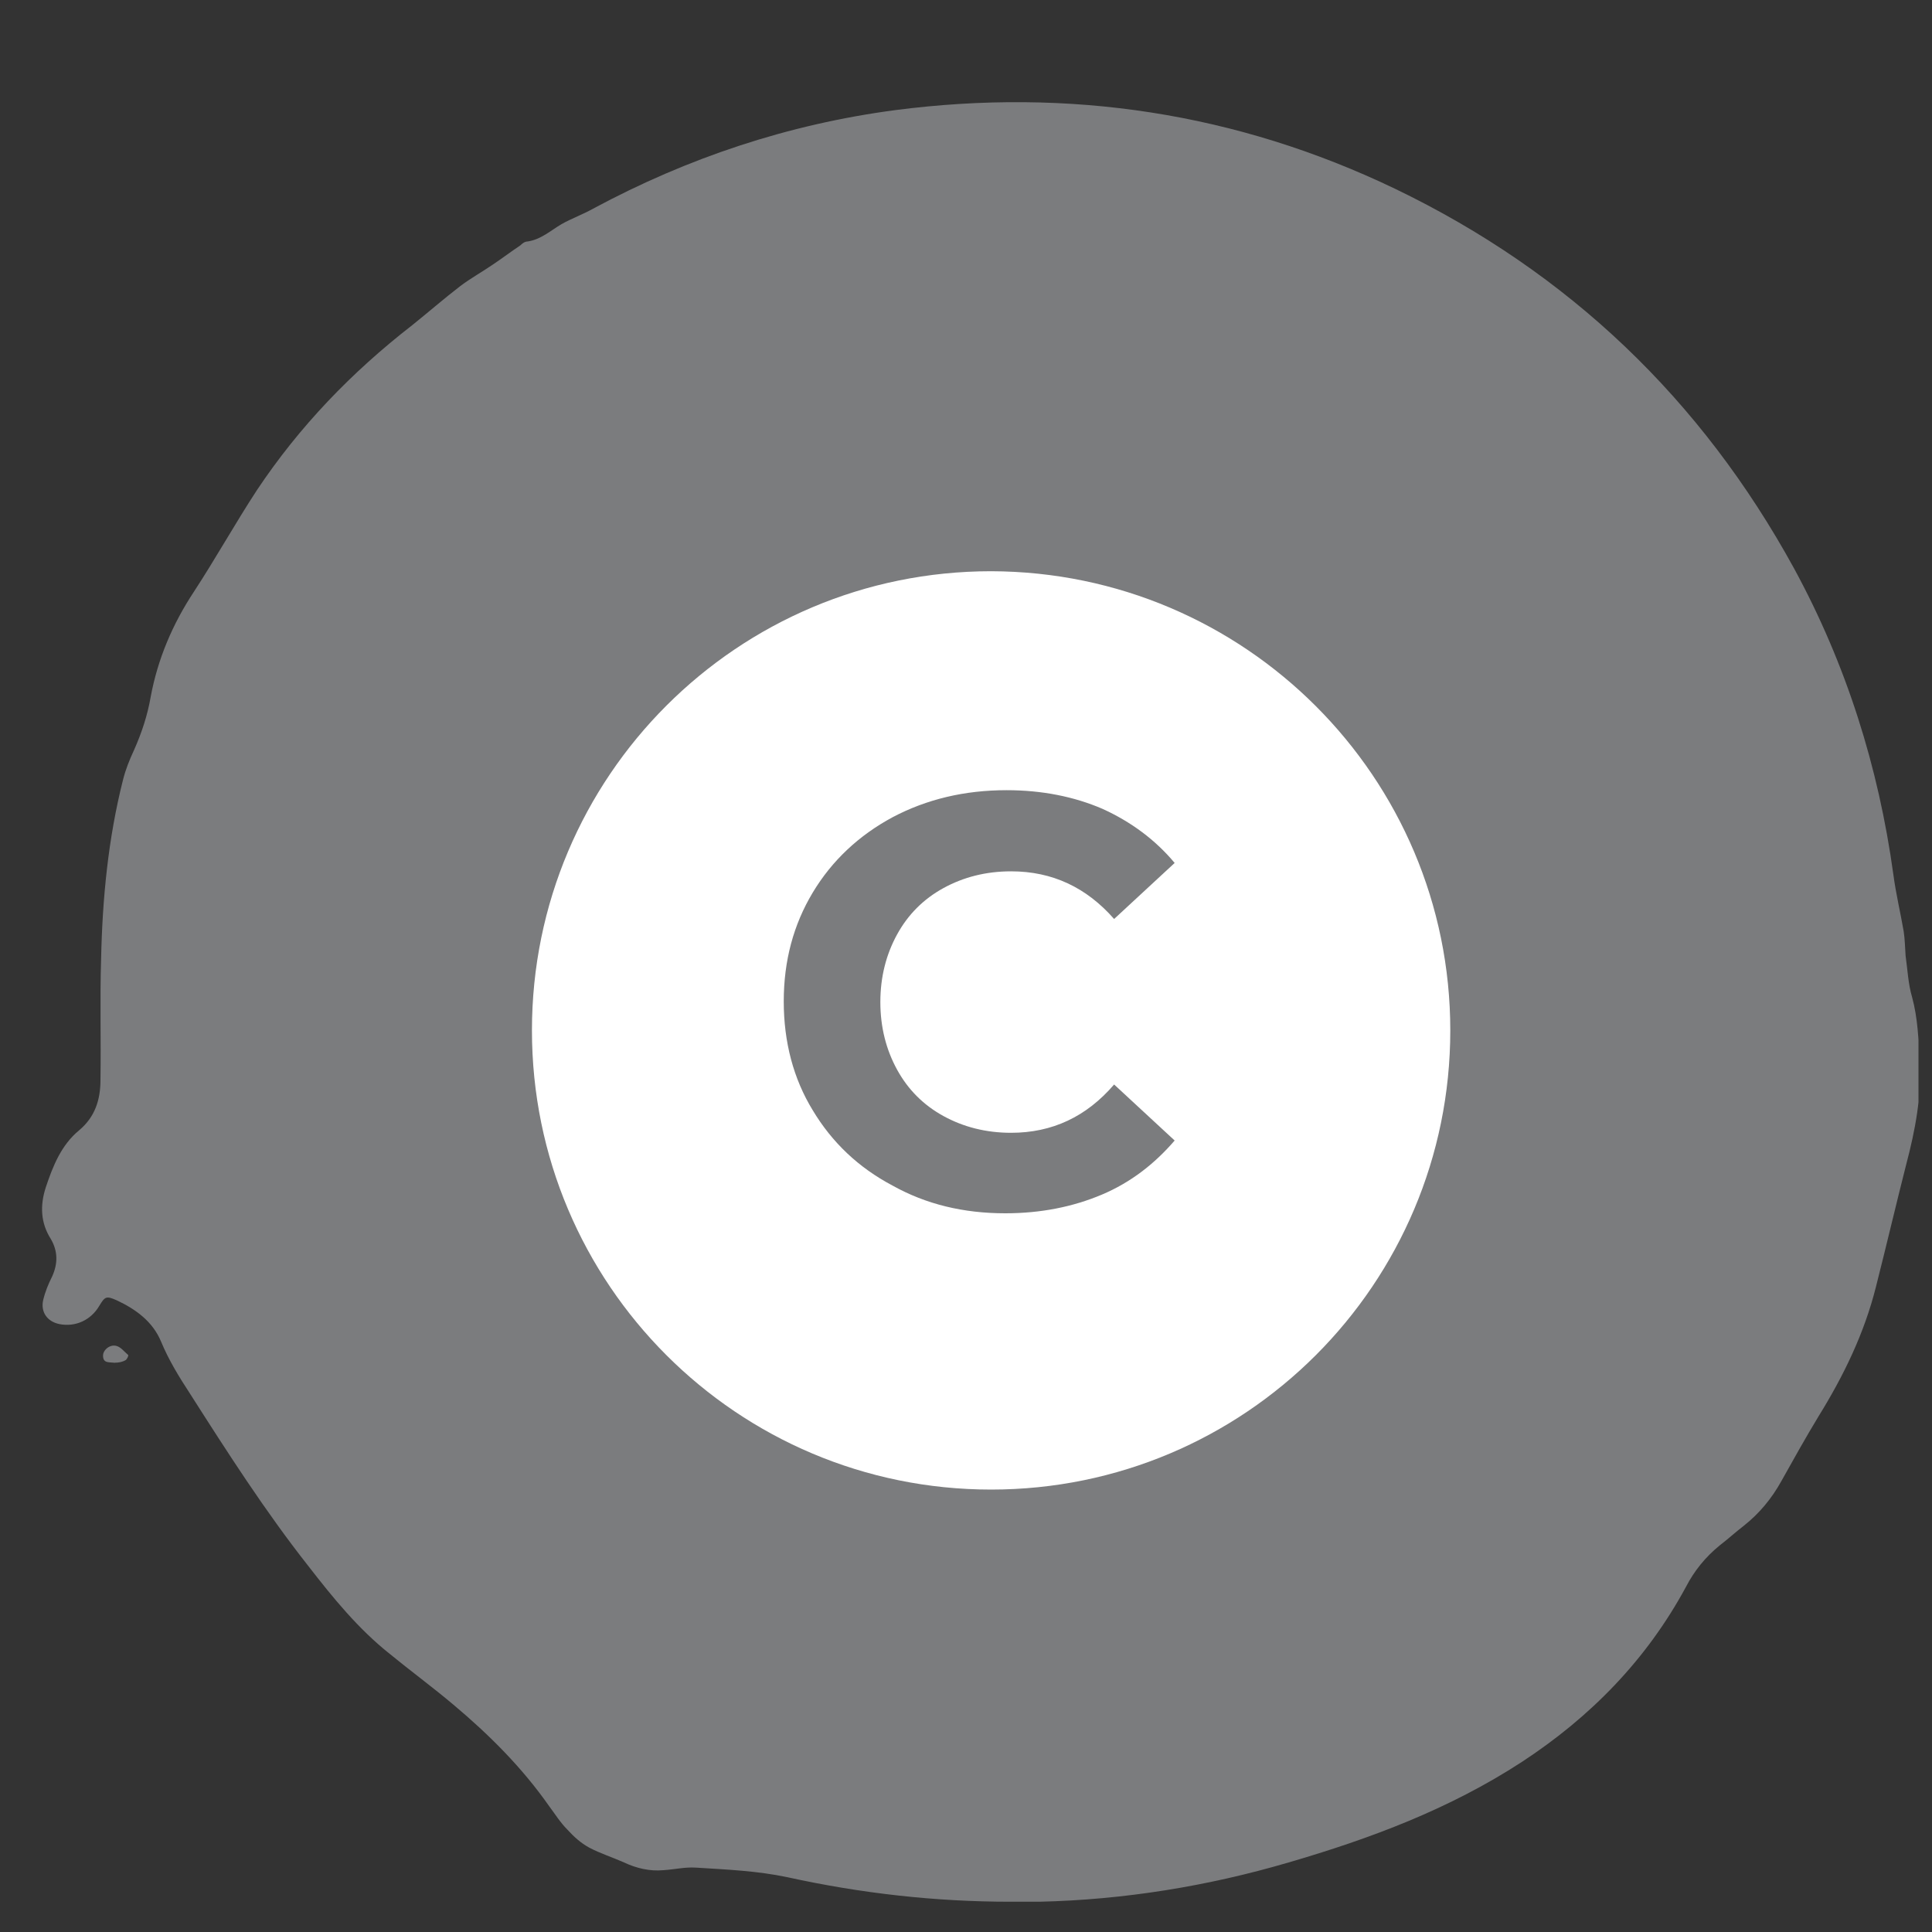 <?xml version="1.0" encoding="utf-8"?>
<!-- Generator: Adobe Illustrator 19.2.1, SVG Export Plug-In . SVG Version: 6.00 Build 0)  -->
<svg version="1.1" xmlns="http://www.w3.org/2000/svg" xmlns:xlink="http://www.w3.org/1999/xlink" x="0px" y="0px" width="300px"
	 height="300px" viewBox="0 0 300 300" style="enable-background:new 0 0 300 300;" xml:space="preserve">
<rect x="0" y="0" width="300" height="300" fill="#333333" stroke="none"/>
<style type="text/css">
	.st0{clip-path:url(#SVGID_2_);fill:#7B7C7E;}
	.st1{clip-path:url(#SVGID_2_);fill:#FFFFFF;}
</style>
<g id="Ebene_3">
</g>
<g id="Ebene_2">
	<g>
		<defs>
			<rect id="SVGID_1_" x="6.3" y="15.8" width="291.6" height="279.5"/>
		</defs>
		<clipPath id="SVGID_2_">
			<use xlink:href="#SVGID_1_"  style="overflow:visible;"/>
		</clipPath>
		<path class="st0" d="M156.9,295.3c-11.7,0-23.2-1.3-34.6-3.8c-4.7-1-9.5-1.2-14.3-1.5c-1.7-0.1-3.3,0.3-5,0.4
			c-2.1,0.2-4.2-0.3-6.1-1.2c-1.8-0.8-3.7-1.4-5.4-2.3c-1.3-0.7-2.4-1.7-3.4-2.8c-1.1-1.1-1.9-2.4-2.8-3.6
			c-4.2-6-9.3-11.1-14.9-15.8c-3.2-2.7-6.6-5.2-9.9-7.9c-4.9-3.9-8.8-8.7-12.6-13.6c-6.7-8.5-12.6-17.7-18.4-26.8
			c-1.7-2.6-3.3-5.2-4.5-8.1c-1.3-3.1-3.9-5-6.9-6.4c-1.6-0.7-1.8-0.6-2.7,0.9c-1.3,2.2-3.7,3.3-6.2,2.8c-1.9-0.4-2.9-1.9-2.5-3.7
			c0.3-1.3,0.8-2.5,1.4-3.7c0.9-2,0.9-3.9-0.2-5.8c-1.6-2.5-1.7-5.2-0.8-8c1.1-3.3,2.4-6.6,5.2-8.9c2.5-2.1,3.3-4.8,3.3-7.8
			c0.1-6.3-0.1-12.6,0.1-18.8c0.2-9.4,1.1-18.7,3.4-27.8c0.4-1.6,1-3.1,1.7-4.6c1.2-2.7,2.1-5.4,2.6-8.3c1.1-5.9,3.4-11.3,6.7-16.3
			c3.4-5.2,6.4-10.6,9.8-15.8c6.6-9.9,14.7-18.3,24.1-25.6c2.5-2,4.9-4.1,7.5-6.1c1.6-1.2,3.4-2.2,5-3.3c1.5-1,2.8-2,4.3-3
			c0.3-0.3,0.7-0.6,1.1-0.6c2.1-0.3,3.6-1.7,5.3-2.7c1.6-0.9,3.3-1.5,4.9-2.4c14.7-7.9,30.3-13.1,46.9-15.3c27-3.5,53,0.4,77.6,12.2
			c27,13,47.6,32.7,62,59c8.1,14.9,13.1,30.8,15.4,47.5c0.4,3,1.1,5.9,1.6,8.8c0.2,1.3,0.2,2.5,0.3,3.8c0.3,2.1,0.4,4.4,1,6.4
			c0.9,3.3,1,6.6,1.2,10c0.3,5.4-0.7,10.7-2.1,16c-1.6,6.3-3.1,12.7-4.7,19c-1.8,7.2-5,13.8-8.9,20.1c-2,3.3-3.9,6.7-5.8,10.1
			c-1.5,2.7-3.4,5-5.8,6.9c-1.3,1-2.5,2.1-3.8,3.1c-2.2,1.8-3.9,3.9-5.2,6.4c-6.1,11.3-14.8,20.2-25.5,27.2
			c-11.2,7.3-23.5,11.9-36.2,15.6c-12.6,3.7-25.6,5.8-38.7,6.1C159.6,295.3,158.2,295.3,156.9,295.3"/>
		<path class="st0" d="M17.8,211.6c0,0-0.1,0-0.1,0c-0.8-0.1-1.7,0.1-1.7-1.1c0-0.9,1.1-1.8,2.1-1.5c0.7,0.2,1.2,0.9,1.8,1.4
			c0.1,0.1-0.2,0.7-0.4,0.8C19,211.5,18.4,211.6,17.8,211.6C17.9,211.7,17.8,211.7,17.8,211.6"/>
		<path class="st1" d="M225.2,160c0,39.4-31.9,71.3-71.3,71.3c-39.4,0-71.3-31.9-71.3-71.3s31.9-71.3,71.3-71.3
			C193.3,88.8,225.2,120.7,225.2,160"/>
		<path class="st0" d="M156.1,188.4c5.5,0,10.5-1,15-2.9c4.5-1.9,8.2-4.8,11.3-8.4l-9.4-8.7c-4.3,5-9.6,7.5-16,7.5
			c-3.9,0-7.4-0.9-10.5-2.6c-3.1-1.7-5.5-4.1-7.2-7.2c-1.7-3.1-2.6-6.6-2.6-10.5s0.9-7.4,2.6-10.5c1.7-3.1,4.1-5.5,7.2-7.2
			c3.1-1.7,6.6-2.6,10.5-2.6c6.4,0,11.7,2.5,16,7.4l9.4-8.7c-3-3.6-6.8-6.4-11.2-8.4c-4.4-1.9-9.4-2.9-14.9-2.9
			c-6.5,0-12.4,1.4-17.7,4.2c-5.2,2.8-9.4,6.7-12.4,11.7c-3,5-4.5,10.6-4.5,16.9s1.5,12,4.5,16.9c3,5,7.1,8.9,12.4,11.7
			C143.8,187,149.6,188.4,156.1,188.4"/>
	</g>
</g>
</svg>
